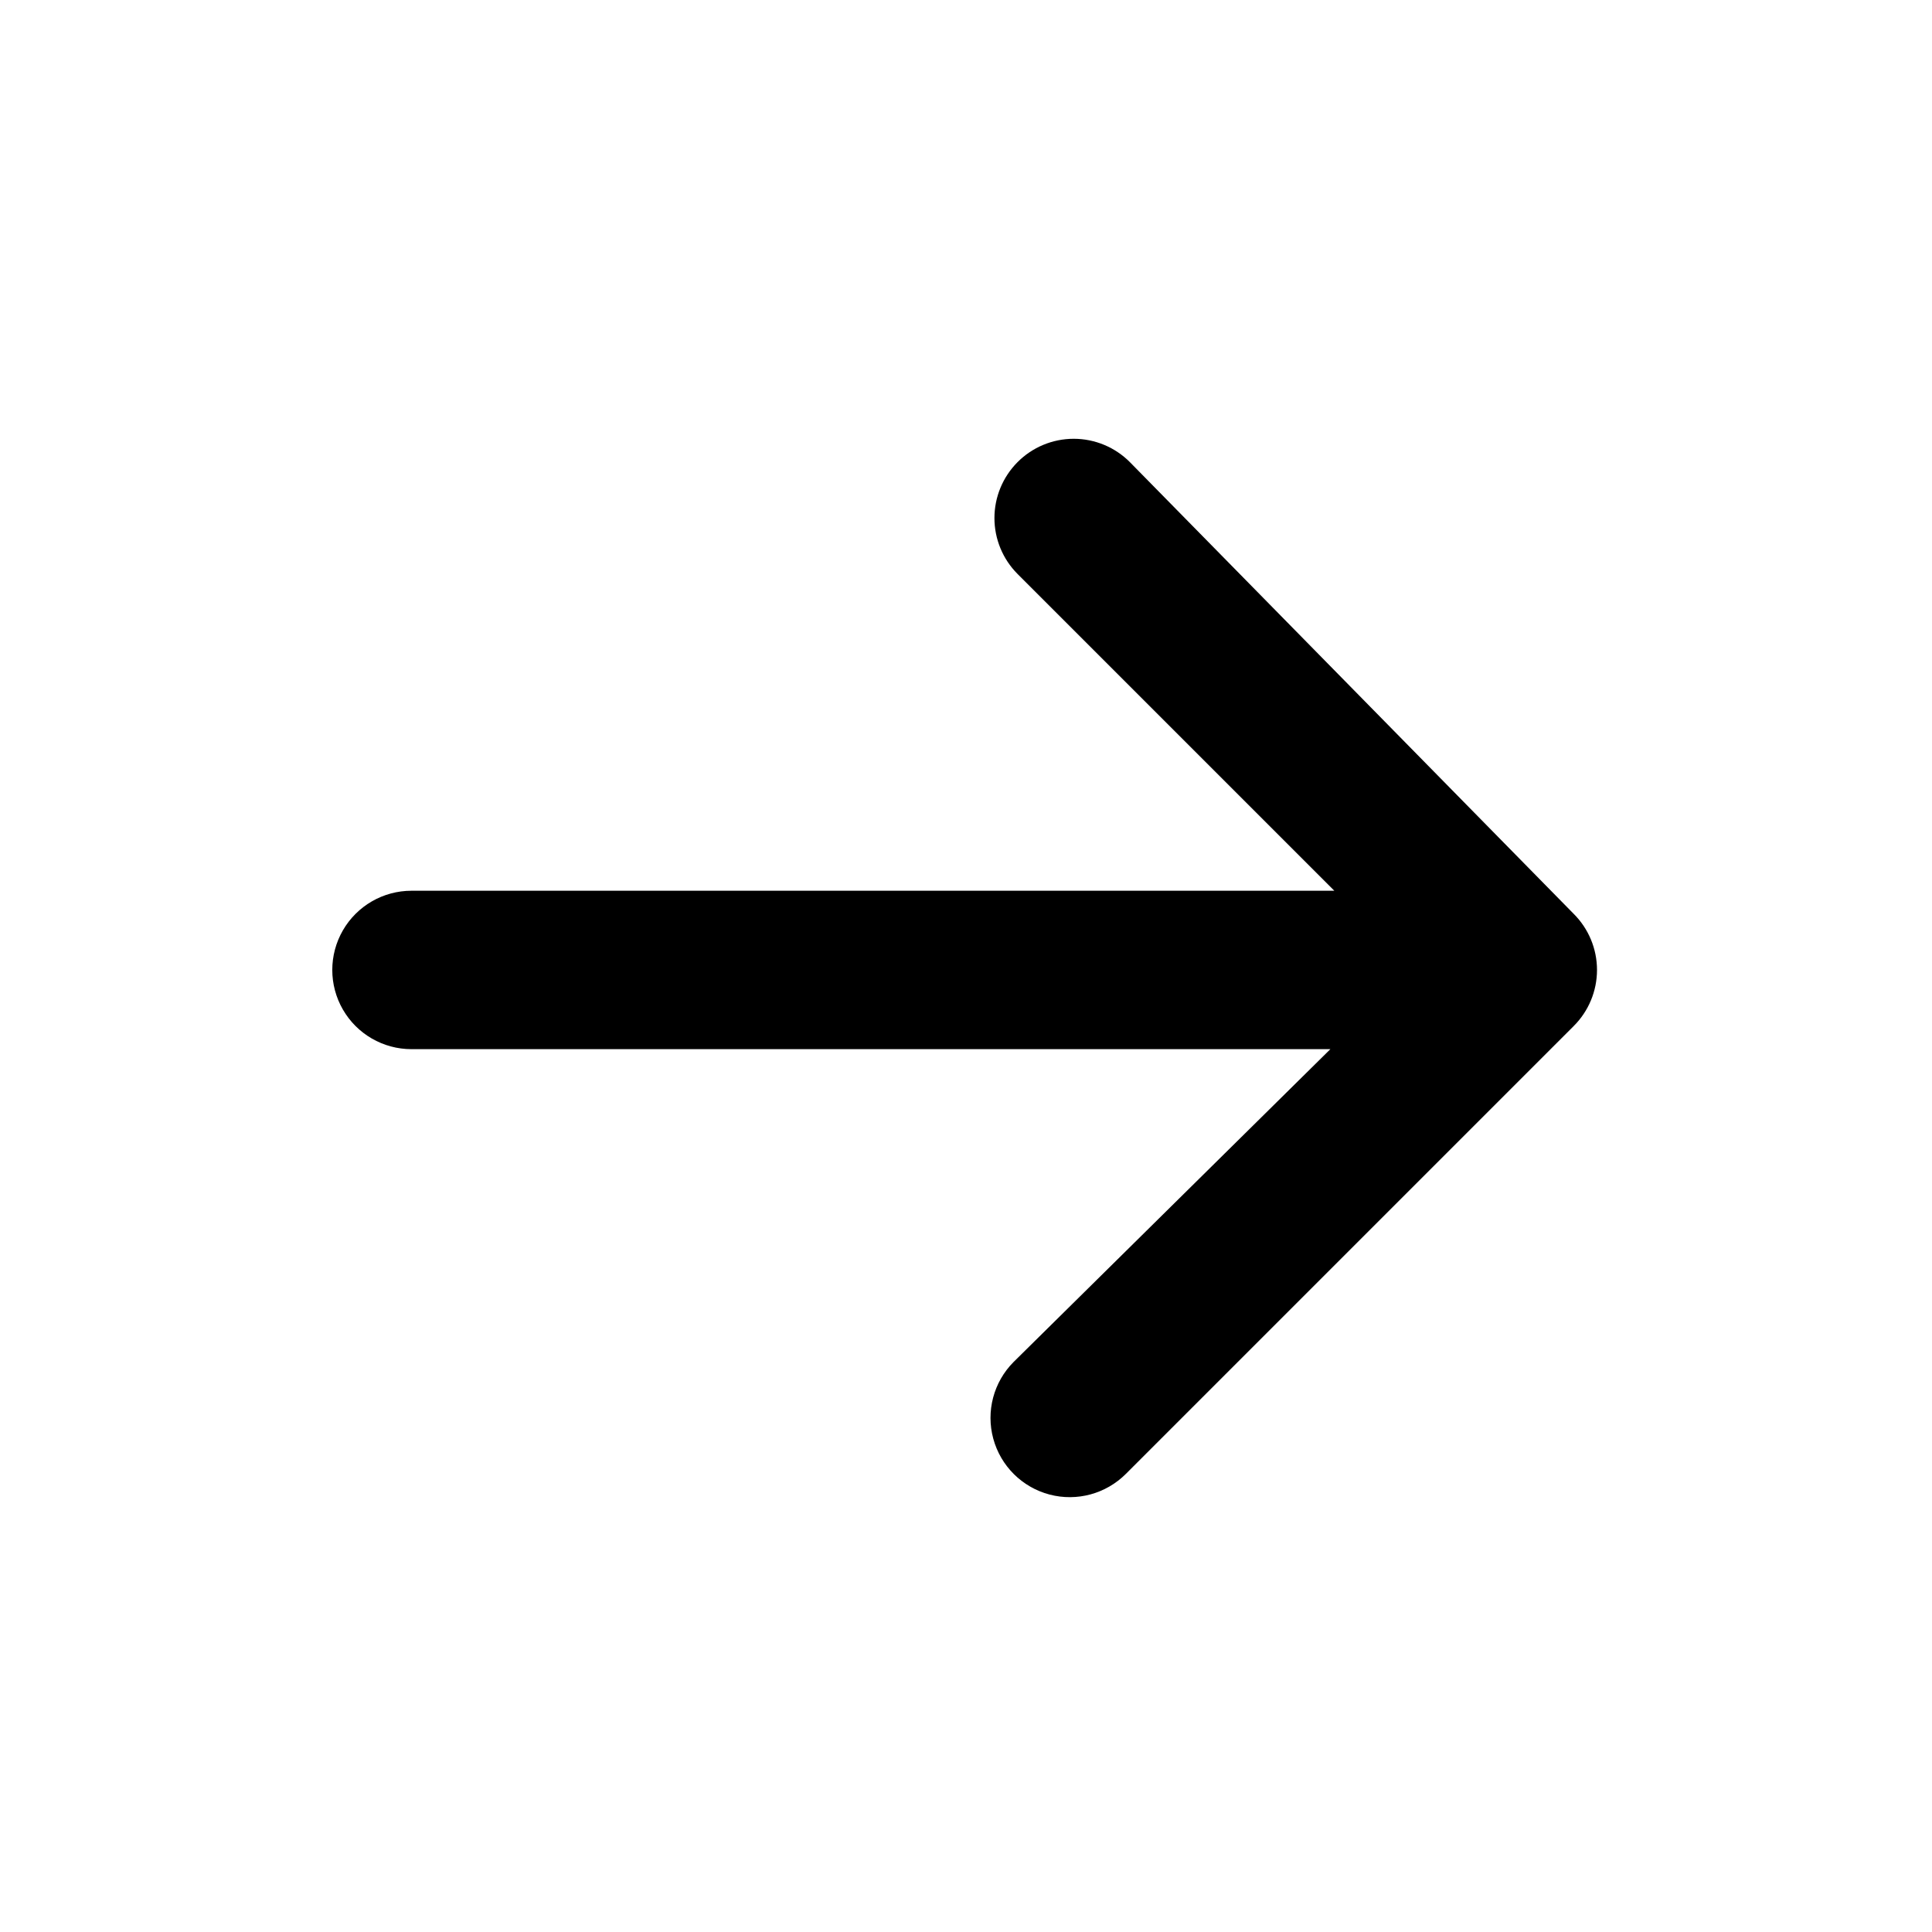 <?xml version="1.0" encoding="UTF-8"?>
<!-- Uploaded to: ICON Repo, www.svgrepo.com, Generator: ICON Repo Mixer Tools -->
<svg fill="#000000" width="800px" height="800px" version="1.1" viewBox="144 144 512 512" xmlns="http://www.w3.org/2000/svg">
 <path d="m443.45 266.49c-3.941-3.973-9.309-6.207-14.906-6.207s-10.961 2.234-14.902 6.207c-3.91 3.934-6.106 9.254-6.106 14.801 0 5.547 2.195 10.867 6.106 14.797l83.969 83.969h-244.56c-7.5 0-14.43 4.004-18.18 10.496-3.75 6.496-3.75 14.5 0 20.992 3.75 6.496 10.68 10.496 18.18 10.496h243.51l-83.969 82.918c-5.289 5.328-7.332 13.066-5.363 20.309 1.965 7.242 7.648 12.883 14.902 14.801 7.258 1.914 14.98-0.184 20.27-5.508l118.61-118.61c3.973-3.941 6.211-9.309 6.211-14.906s-2.238-10.961-6.211-14.902z"/>
</svg>